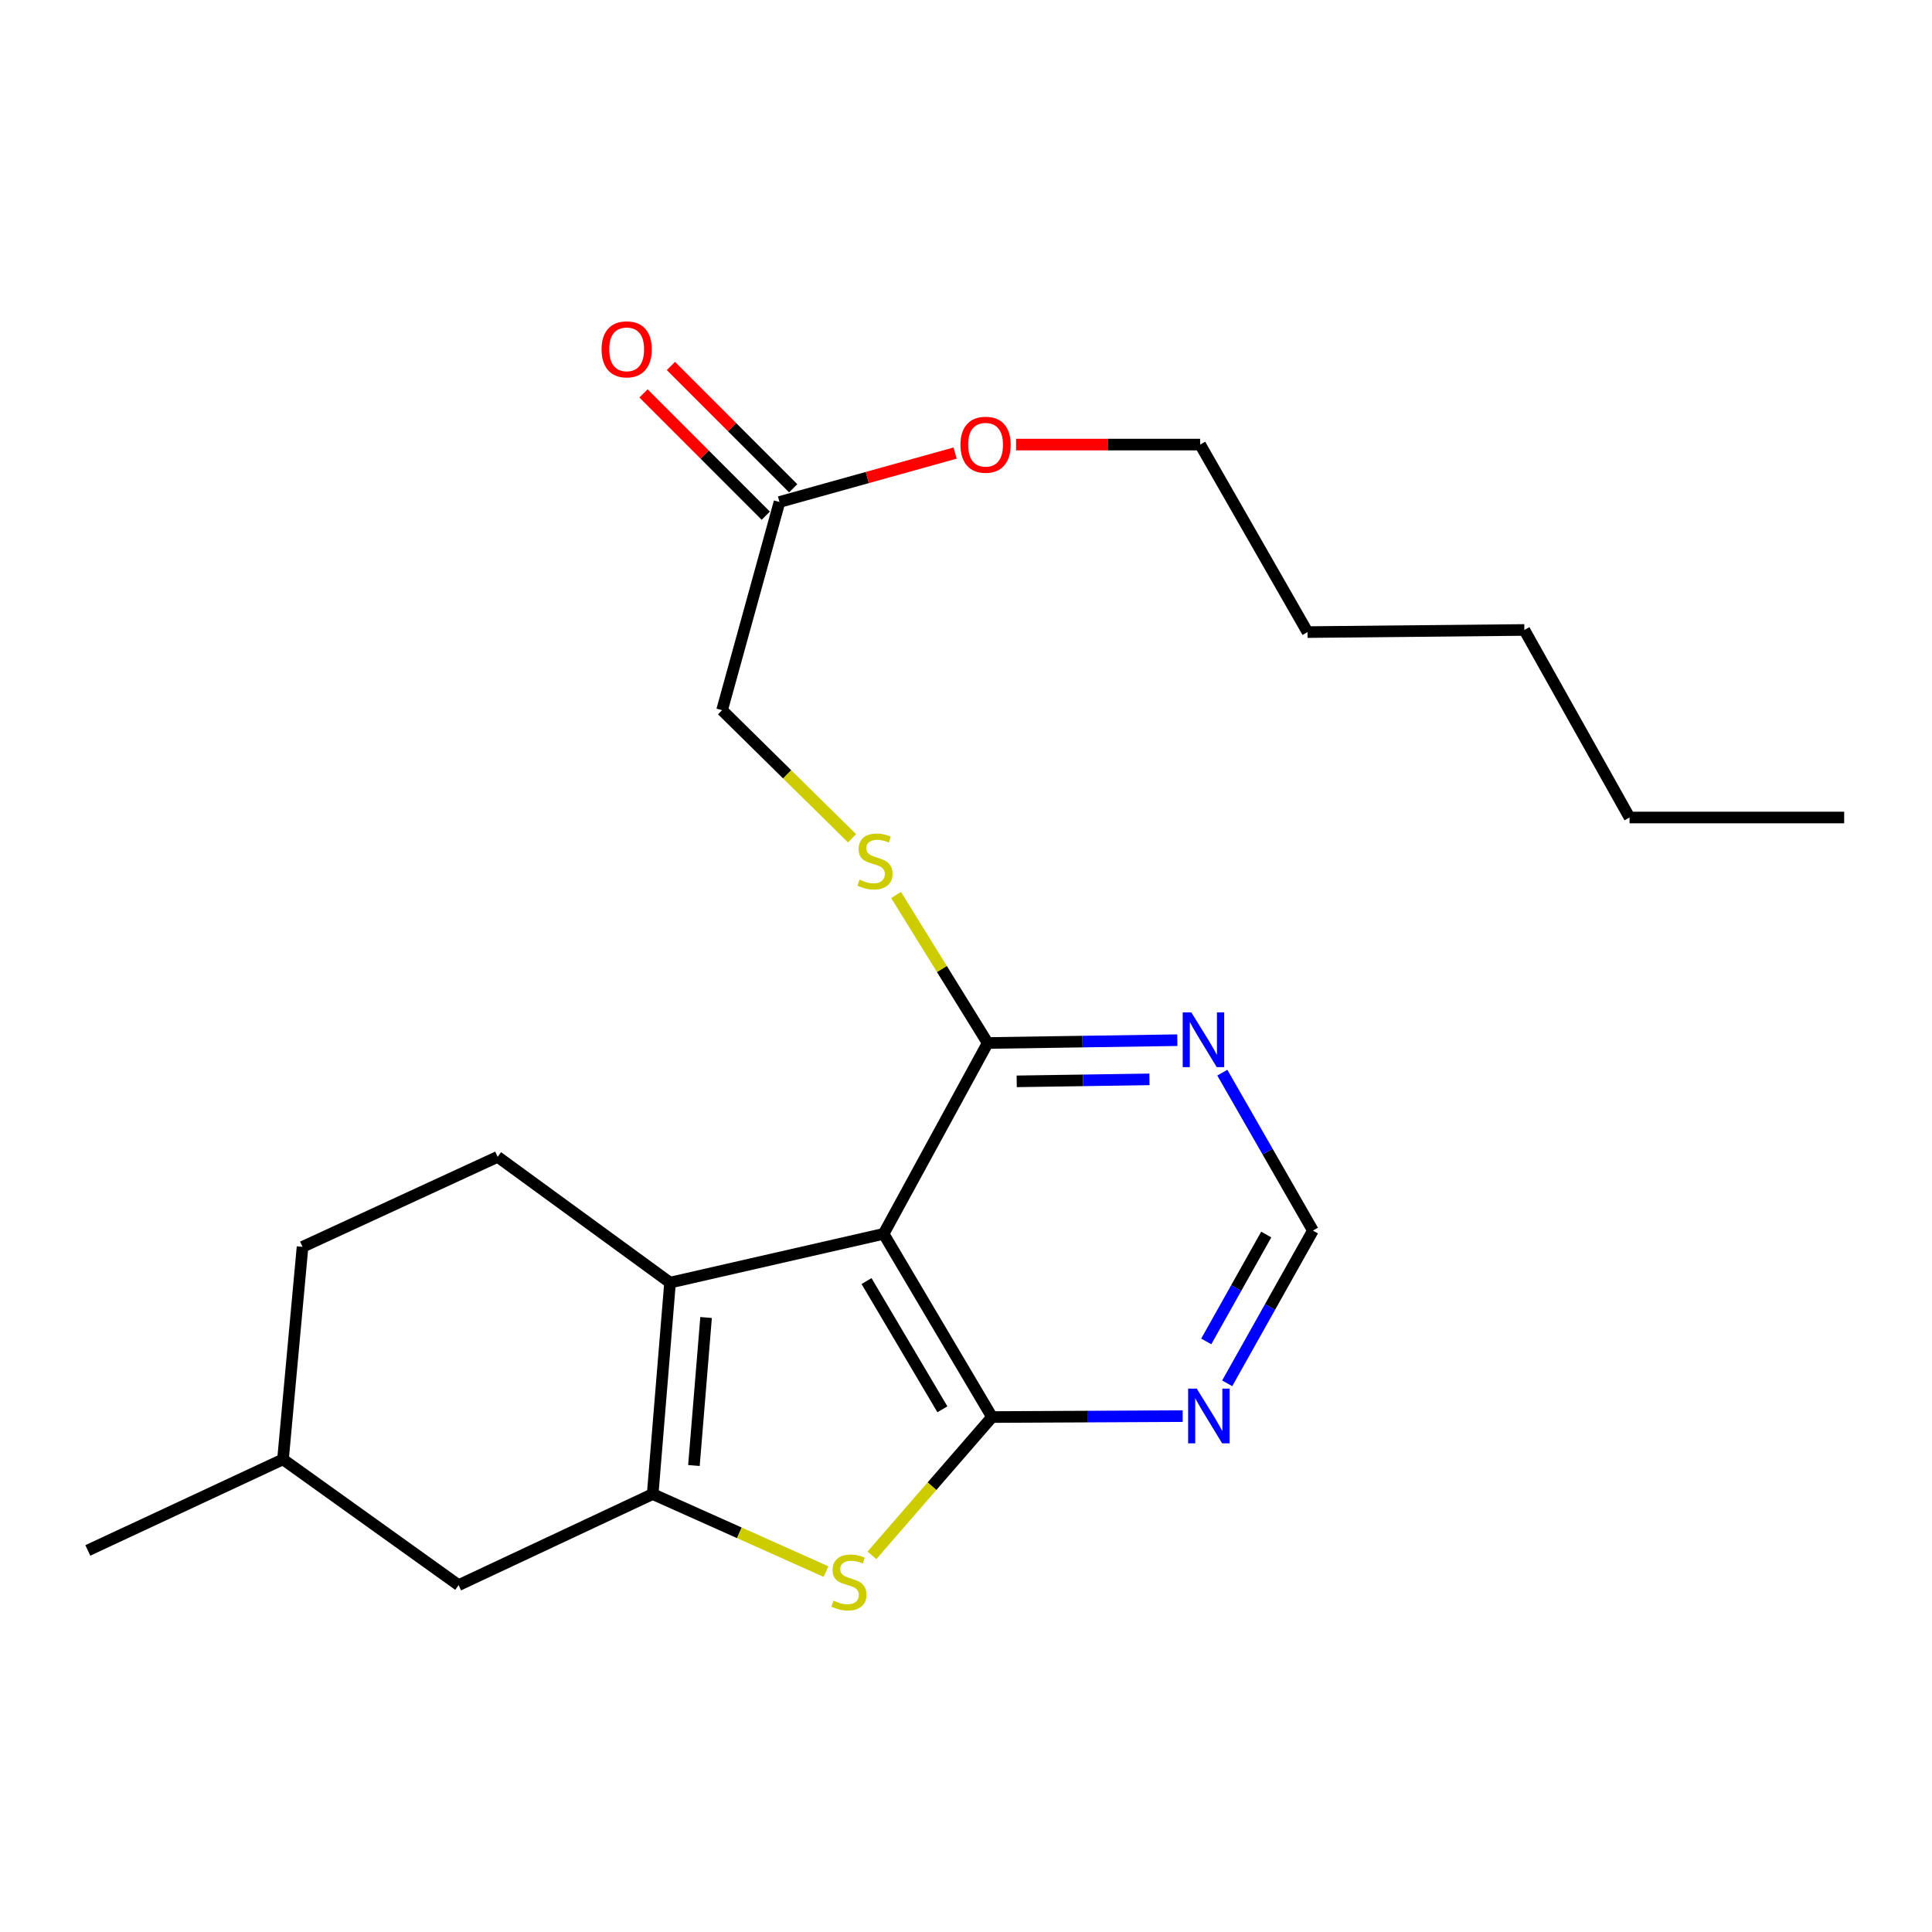 <?xml version='1.0' encoding='iso-8859-1'?>
<svg version='1.1' baseProfile='full'
              xmlns='http://www.w3.org/2000/svg'
                      xmlns:rdkit='http://www.rdkit.org/xml'
                      xmlns:xlink='http://www.w3.org/1999/xlink'
                  xml:space='preserve'
width='1000px' height='1000px' viewBox='0 0 1000 1000'>
<!-- END OF HEADER -->
<rect style='opacity:1.0;fill:#FFFFFF;stroke:none' width='1000' height='1000' x='0' y='0'> </rect>
<path class='bond-0' d='M 513.466,733.461 L 457.362,638.633' style='fill:none;fill-rule:evenodd;stroke:#000000;stroke-width:6px;stroke-linecap:butt;stroke-linejoin:miter;stroke-opacity:1' />
<path class='bond-0' d='M 487.781,729.454 L 448.509,663.074' style='fill:none;fill-rule:evenodd;stroke:#000000;stroke-width:6px;stroke-linecap:butt;stroke-linejoin:miter;stroke-opacity:1' />
<path class='bond-3' d='M 513.466,733.461 L 482.387,769.255' style='fill:none;fill-rule:evenodd;stroke:#000000;stroke-width:6px;stroke-linecap:butt;stroke-linejoin:miter;stroke-opacity:1' />
<path class='bond-3' d='M 482.387,769.255 L 451.308,805.049' style='fill:none;fill-rule:evenodd;stroke:#CCCC00;stroke-width:6px;stroke-linecap:butt;stroke-linejoin:miter;stroke-opacity:1' />
<path class='bond-5' d='M 513.466,733.461 L 562.813,733.221' style='fill:none;fill-rule:evenodd;stroke:#000000;stroke-width:6px;stroke-linecap:butt;stroke-linejoin:miter;stroke-opacity:1' />
<path class='bond-5' d='M 562.813,733.221 L 612.16,732.981' style='fill:none;fill-rule:evenodd;stroke:#0000FF;stroke-width:6px;stroke-linecap:butt;stroke-linejoin:miter;stroke-opacity:1' />
<path class='bond-2' d='M 457.362,638.633 L 346.816,663.881' style='fill:none;fill-rule:evenodd;stroke:#000000;stroke-width:6px;stroke-linecap:butt;stroke-linejoin:miter;stroke-opacity:1' />
<path class='bond-4' d='M 457.362,638.633 L 511.225,539.858' style='fill:none;fill-rule:evenodd;stroke:#000000;stroke-width:6px;stroke-linecap:butt;stroke-linejoin:miter;stroke-opacity:1' />
<path class='bond-1' d='M 337.832,773.323 L 382.687,793.388' style='fill:none;fill-rule:evenodd;stroke:#000000;stroke-width:6px;stroke-linecap:butt;stroke-linejoin:miter;stroke-opacity:1' />
<path class='bond-1' d='M 382.687,793.388 L 427.543,813.453' style='fill:none;fill-rule:evenodd;stroke:#CCCC00;stroke-width:6px;stroke-linecap:butt;stroke-linejoin:miter;stroke-opacity:1' />
<path class='bond-10' d='M 337.832,773.323 L 237.374,820.464' style='fill:none;fill-rule:evenodd;stroke:#000000;stroke-width:6px;stroke-linecap:butt;stroke-linejoin:miter;stroke-opacity:1' />
<path class='bond-23' d='M 337.832,773.323 L 346.816,663.881' style='fill:none;fill-rule:evenodd;stroke:#000000;stroke-width:6px;stroke-linecap:butt;stroke-linejoin:miter;stroke-opacity:1' />
<path class='bond-23' d='M 359.177,758.549 L 365.466,681.939' style='fill:none;fill-rule:evenodd;stroke:#000000;stroke-width:6px;stroke-linecap:butt;stroke-linejoin:miter;stroke-opacity:1' />
<path class='bond-7' d='M 346.816,663.881 L 257.584,598.782' style='fill:none;fill-rule:evenodd;stroke:#000000;stroke-width:6px;stroke-linecap:butt;stroke-linejoin:miter;stroke-opacity:1' />
<path class='bond-8' d='M 511.225,539.858 L 487.515,501.549' style='fill:none;fill-rule:evenodd;stroke:#000000;stroke-width:6px;stroke-linecap:butt;stroke-linejoin:miter;stroke-opacity:1' />
<path class='bond-8' d='M 487.515,501.549 L 463.806,463.239' style='fill:none;fill-rule:evenodd;stroke:#CCCC00;stroke-width:6px;stroke-linecap:butt;stroke-linejoin:miter;stroke-opacity:1' />
<path class='bond-24' d='M 511.225,539.858 L 560.3,539.128' style='fill:none;fill-rule:evenodd;stroke:#000000;stroke-width:6px;stroke-linecap:butt;stroke-linejoin:miter;stroke-opacity:1' />
<path class='bond-24' d='M 560.3,539.128 L 609.376,538.399' style='fill:none;fill-rule:evenodd;stroke:#0000FF;stroke-width:6px;stroke-linecap:butt;stroke-linejoin:miter;stroke-opacity:1' />
<path class='bond-24' d='M 526.246,559.702 L 560.599,559.191' style='fill:none;fill-rule:evenodd;stroke:#000000;stroke-width:6px;stroke-linecap:butt;stroke-linejoin:miter;stroke-opacity:1' />
<path class='bond-24' d='M 560.599,559.191 L 594.951,558.68' style='fill:none;fill-rule:evenodd;stroke:#0000FF;stroke-width:6px;stroke-linecap:butt;stroke-linejoin:miter;stroke-opacity:1' />
<path class='bond-9' d='M 635.196,716.004 L 657.377,676.477' style='fill:none;fill-rule:evenodd;stroke:#0000FF;stroke-width:6px;stroke-linecap:butt;stroke-linejoin:miter;stroke-opacity:1' />
<path class='bond-9' d='M 657.377,676.477 L 679.558,636.95' style='fill:none;fill-rule:evenodd;stroke:#000000;stroke-width:6px;stroke-linecap:butt;stroke-linejoin:miter;stroke-opacity:1' />
<path class='bond-9' d='M 624.352,694.327 L 639.879,666.658' style='fill:none;fill-rule:evenodd;stroke:#0000FF;stroke-width:6px;stroke-linecap:butt;stroke-linejoin:miter;stroke-opacity:1' />
<path class='bond-9' d='M 639.879,666.658 L 655.405,638.989' style='fill:none;fill-rule:evenodd;stroke:#000000;stroke-width:6px;stroke-linecap:butt;stroke-linejoin:miter;stroke-opacity:1' />
<path class='bond-6' d='M 632.664,555.204 L 656.111,596.077' style='fill:none;fill-rule:evenodd;stroke:#0000FF;stroke-width:6px;stroke-linecap:butt;stroke-linejoin:miter;stroke-opacity:1' />
<path class='bond-6' d='M 656.111,596.077 L 679.558,636.95' style='fill:none;fill-rule:evenodd;stroke:#000000;stroke-width:6px;stroke-linecap:butt;stroke-linejoin:miter;stroke-opacity:1' />
<path class='bond-14' d='M 257.584,598.782 L 156.591,645.366' style='fill:none;fill-rule:evenodd;stroke:#000000;stroke-width:6px;stroke-linecap:butt;stroke-linejoin:miter;stroke-opacity:1' />
<path class='bond-13' d='M 441.023,433.9 L 407.386,400.745' style='fill:none;fill-rule:evenodd;stroke:#CCCC00;stroke-width:6px;stroke-linecap:butt;stroke-linejoin:miter;stroke-opacity:1' />
<path class='bond-13' d='M 407.386,400.745 L 373.748,367.591' style='fill:none;fill-rule:evenodd;stroke:#000000;stroke-width:6px;stroke-linecap:butt;stroke-linejoin:miter;stroke-opacity:1' />
<path class='bond-15' d='M 237.374,820.464 L 146.481,755.365' style='fill:none;fill-rule:evenodd;stroke:#000000;stroke-width:6px;stroke-linecap:butt;stroke-linejoin:miter;stroke-opacity:1' />
<path class='bond-11' d='M 403.466,259.832 L 373.748,367.591' style='fill:none;fill-rule:evenodd;stroke:#000000;stroke-width:6px;stroke-linecap:butt;stroke-linejoin:miter;stroke-opacity:1' />
<path class='bond-12' d='M 410.56,252.738 L 378.908,221.086' style='fill:none;fill-rule:evenodd;stroke:#000000;stroke-width:6px;stroke-linecap:butt;stroke-linejoin:miter;stroke-opacity:1' />
<path class='bond-12' d='M 378.908,221.086 L 347.257,189.435' style='fill:none;fill-rule:evenodd;stroke:#FF0000;stroke-width:6px;stroke-linecap:butt;stroke-linejoin:miter;stroke-opacity:1' />
<path class='bond-12' d='M 396.372,266.926 L 364.72,235.274' style='fill:none;fill-rule:evenodd;stroke:#000000;stroke-width:6px;stroke-linecap:butt;stroke-linejoin:miter;stroke-opacity:1' />
<path class='bond-12' d='M 364.72,235.274 L 333.069,203.623' style='fill:none;fill-rule:evenodd;stroke:#FF0000;stroke-width:6px;stroke-linecap:butt;stroke-linejoin:miter;stroke-opacity:1' />
<path class='bond-16' d='M 403.466,259.832 L 448.915,247.169' style='fill:none;fill-rule:evenodd;stroke:#000000;stroke-width:6px;stroke-linecap:butt;stroke-linejoin:miter;stroke-opacity:1' />
<path class='bond-16' d='M 448.915,247.169 L 494.364,234.507' style='fill:none;fill-rule:evenodd;stroke:#FF0000;stroke-width:6px;stroke-linecap:butt;stroke-linejoin:miter;stroke-opacity:1' />
<path class='bond-25' d='M 156.591,645.366 L 146.481,755.365' style='fill:none;fill-rule:evenodd;stroke:#000000;stroke-width:6px;stroke-linecap:butt;stroke-linejoin:miter;stroke-opacity:1' />
<path class='bond-18' d='M 146.481,755.365 L 45.455,802.495' style='fill:none;fill-rule:evenodd;stroke:#000000;stroke-width:6px;stroke-linecap:butt;stroke-linejoin:miter;stroke-opacity:1' />
<path class='bond-17' d='M 525.909,230.114 L 573.556,230.114' style='fill:none;fill-rule:evenodd;stroke:#FF0000;stroke-width:6px;stroke-linecap:butt;stroke-linejoin:miter;stroke-opacity:1' />
<path class='bond-17' d='M 573.556,230.114 L 621.202,230.114' style='fill:none;fill-rule:evenodd;stroke:#000000;stroke-width:6px;stroke-linecap:butt;stroke-linejoin:miter;stroke-opacity:1' />
<path class='bond-19' d='M 621.202,230.114 L 676.771,327.172' style='fill:none;fill-rule:evenodd;stroke:#000000;stroke-width:6px;stroke-linecap:butt;stroke-linejoin:miter;stroke-opacity:1' />
<path class='bond-21' d='M 676.771,327.172 L 789,326.068' style='fill:none;fill-rule:evenodd;stroke:#000000;stroke-width:6px;stroke-linecap:butt;stroke-linejoin:miter;stroke-opacity:1' />
<path class='bond-20' d='M 843.453,423.137 L 789,326.068' style='fill:none;fill-rule:evenodd;stroke:#000000;stroke-width:6px;stroke-linecap:butt;stroke-linejoin:miter;stroke-opacity:1' />
<path class='bond-22' d='M 843.453,423.137 L 954.545,423.137' style='fill:none;fill-rule:evenodd;stroke:#000000;stroke-width:6px;stroke-linecap:butt;stroke-linejoin:miter;stroke-opacity:1' />
<path  class='atom-4' d='M 431.404 828.479
Q 431.724 828.599, 433.044 829.159
Q 434.364 829.719, 435.804 830.079
Q 437.284 830.399, 438.724 830.399
Q 441.404 830.399, 442.964 829.119
Q 444.524 827.799, 444.524 825.519
Q 444.524 823.959, 443.724 822.999
Q 442.964 822.039, 441.764 821.519
Q 440.564 820.999, 438.564 820.399
Q 436.044 819.639, 434.524 818.919
Q 433.044 818.199, 431.964 816.679
Q 430.924 815.159, 430.924 812.599
Q 430.924 809.039, 433.324 806.839
Q 435.764 804.639, 440.564 804.639
Q 443.844 804.639, 447.564 806.199
L 446.644 809.279
Q 443.244 807.879, 440.684 807.879
Q 437.924 807.879, 436.404 809.039
Q 434.884 810.159, 434.924 812.119
Q 434.924 813.639, 435.684 814.559
Q 436.484 815.479, 437.604 815.999
Q 438.764 816.519, 440.684 817.119
Q 443.244 817.919, 444.764 818.719
Q 446.284 819.519, 447.364 821.159
Q 448.484 822.759, 448.484 825.519
Q 448.484 829.439, 445.844 831.559
Q 443.244 833.639, 438.884 833.639
Q 436.364 833.639, 434.444 833.079
Q 432.564 832.559, 430.324 831.639
L 431.404 828.479
' fill='#CCCC00'/>
<path  class='atom-6' d='M 619.446 718.755
L 628.726 733.755
Q 629.646 735.235, 631.126 737.915
Q 632.606 740.595, 632.686 740.755
L 632.686 718.755
L 636.446 718.755
L 636.446 747.075
L 632.566 747.075
L 622.606 730.675
Q 621.446 728.755, 620.206 726.555
Q 619.006 724.355, 618.646 723.675
L 618.646 747.075
L 614.966 747.075
L 614.966 718.755
L 619.446 718.755
' fill='#0000FF'/>
<path  class='atom-7' d='M 616.648 524.037
L 625.928 539.037
Q 626.848 540.517, 628.328 543.197
Q 629.808 545.877, 629.888 546.037
L 629.888 524.037
L 633.648 524.037
L 633.648 552.357
L 629.768 552.357
L 619.808 535.957
Q 618.648 534.037, 617.408 531.837
Q 616.208 529.637, 615.848 528.957
L 615.848 552.357
L 612.168 552.357
L 612.168 524.037
L 616.648 524.037
' fill='#0000FF'/>
<path  class='atom-9' d='M 444.881 455.307
Q 445.201 455.427, 446.521 455.987
Q 447.841 456.547, 449.281 456.907
Q 450.761 457.227, 452.201 457.227
Q 454.881 457.227, 456.441 455.947
Q 458.001 454.627, 458.001 452.347
Q 458.001 450.787, 457.201 449.827
Q 456.441 448.867, 455.241 448.347
Q 454.041 447.827, 452.041 447.227
Q 449.521 446.467, 448.001 445.747
Q 446.521 445.027, 445.441 443.507
Q 444.401 441.987, 444.401 439.427
Q 444.401 435.867, 446.801 433.667
Q 449.241 431.467, 454.041 431.467
Q 457.321 431.467, 461.041 433.027
L 460.121 436.107
Q 456.721 434.707, 454.161 434.707
Q 451.401 434.707, 449.881 435.867
Q 448.361 436.987, 448.401 438.947
Q 448.401 440.467, 449.161 441.387
Q 449.961 442.307, 451.081 442.827
Q 452.241 443.347, 454.161 443.947
Q 456.721 444.747, 458.241 445.547
Q 459.761 446.347, 460.841 447.987
Q 461.961 449.587, 461.961 452.347
Q 461.961 456.267, 459.321 458.387
Q 456.721 460.467, 452.361 460.467
Q 449.841 460.467, 447.921 459.907
Q 446.041 459.387, 443.801 458.467
L 444.881 455.307
' fill='#CCCC00'/>
<path  class='atom-13' d='M 311.366 180.812
Q 311.366 174.012, 314.726 170.212
Q 318.086 166.412, 324.366 166.412
Q 330.646 166.412, 334.006 170.212
Q 337.366 174.012, 337.366 180.812
Q 337.366 187.692, 333.966 191.612
Q 330.566 195.492, 324.366 195.492
Q 318.126 195.492, 314.726 191.612
Q 311.366 187.732, 311.366 180.812
M 324.366 192.292
Q 328.686 192.292, 331.006 189.412
Q 333.366 186.492, 333.366 180.812
Q 333.366 175.252, 331.006 172.452
Q 328.686 169.612, 324.366 169.612
Q 320.046 169.612, 317.686 172.412
Q 315.366 175.212, 315.366 180.812
Q 315.366 186.532, 317.686 189.412
Q 320.046 192.292, 324.366 192.292
' fill='#FF0000'/>
<path  class='atom-17' d='M 497.133 230.194
Q 497.133 223.394, 500.493 219.594
Q 503.853 215.794, 510.133 215.794
Q 516.413 215.794, 519.773 219.594
Q 523.133 223.394, 523.133 230.194
Q 523.133 237.074, 519.733 240.994
Q 516.333 244.874, 510.133 244.874
Q 503.893 244.874, 500.493 240.994
Q 497.133 237.114, 497.133 230.194
M 510.133 241.674
Q 514.453 241.674, 516.773 238.794
Q 519.133 235.874, 519.133 230.194
Q 519.133 224.634, 516.773 221.834
Q 514.453 218.994, 510.133 218.994
Q 505.813 218.994, 503.453 221.794
Q 501.133 224.594, 501.133 230.194
Q 501.133 235.914, 503.453 238.794
Q 505.813 241.674, 510.133 241.674
' fill='#FF0000'/>
</svg>
